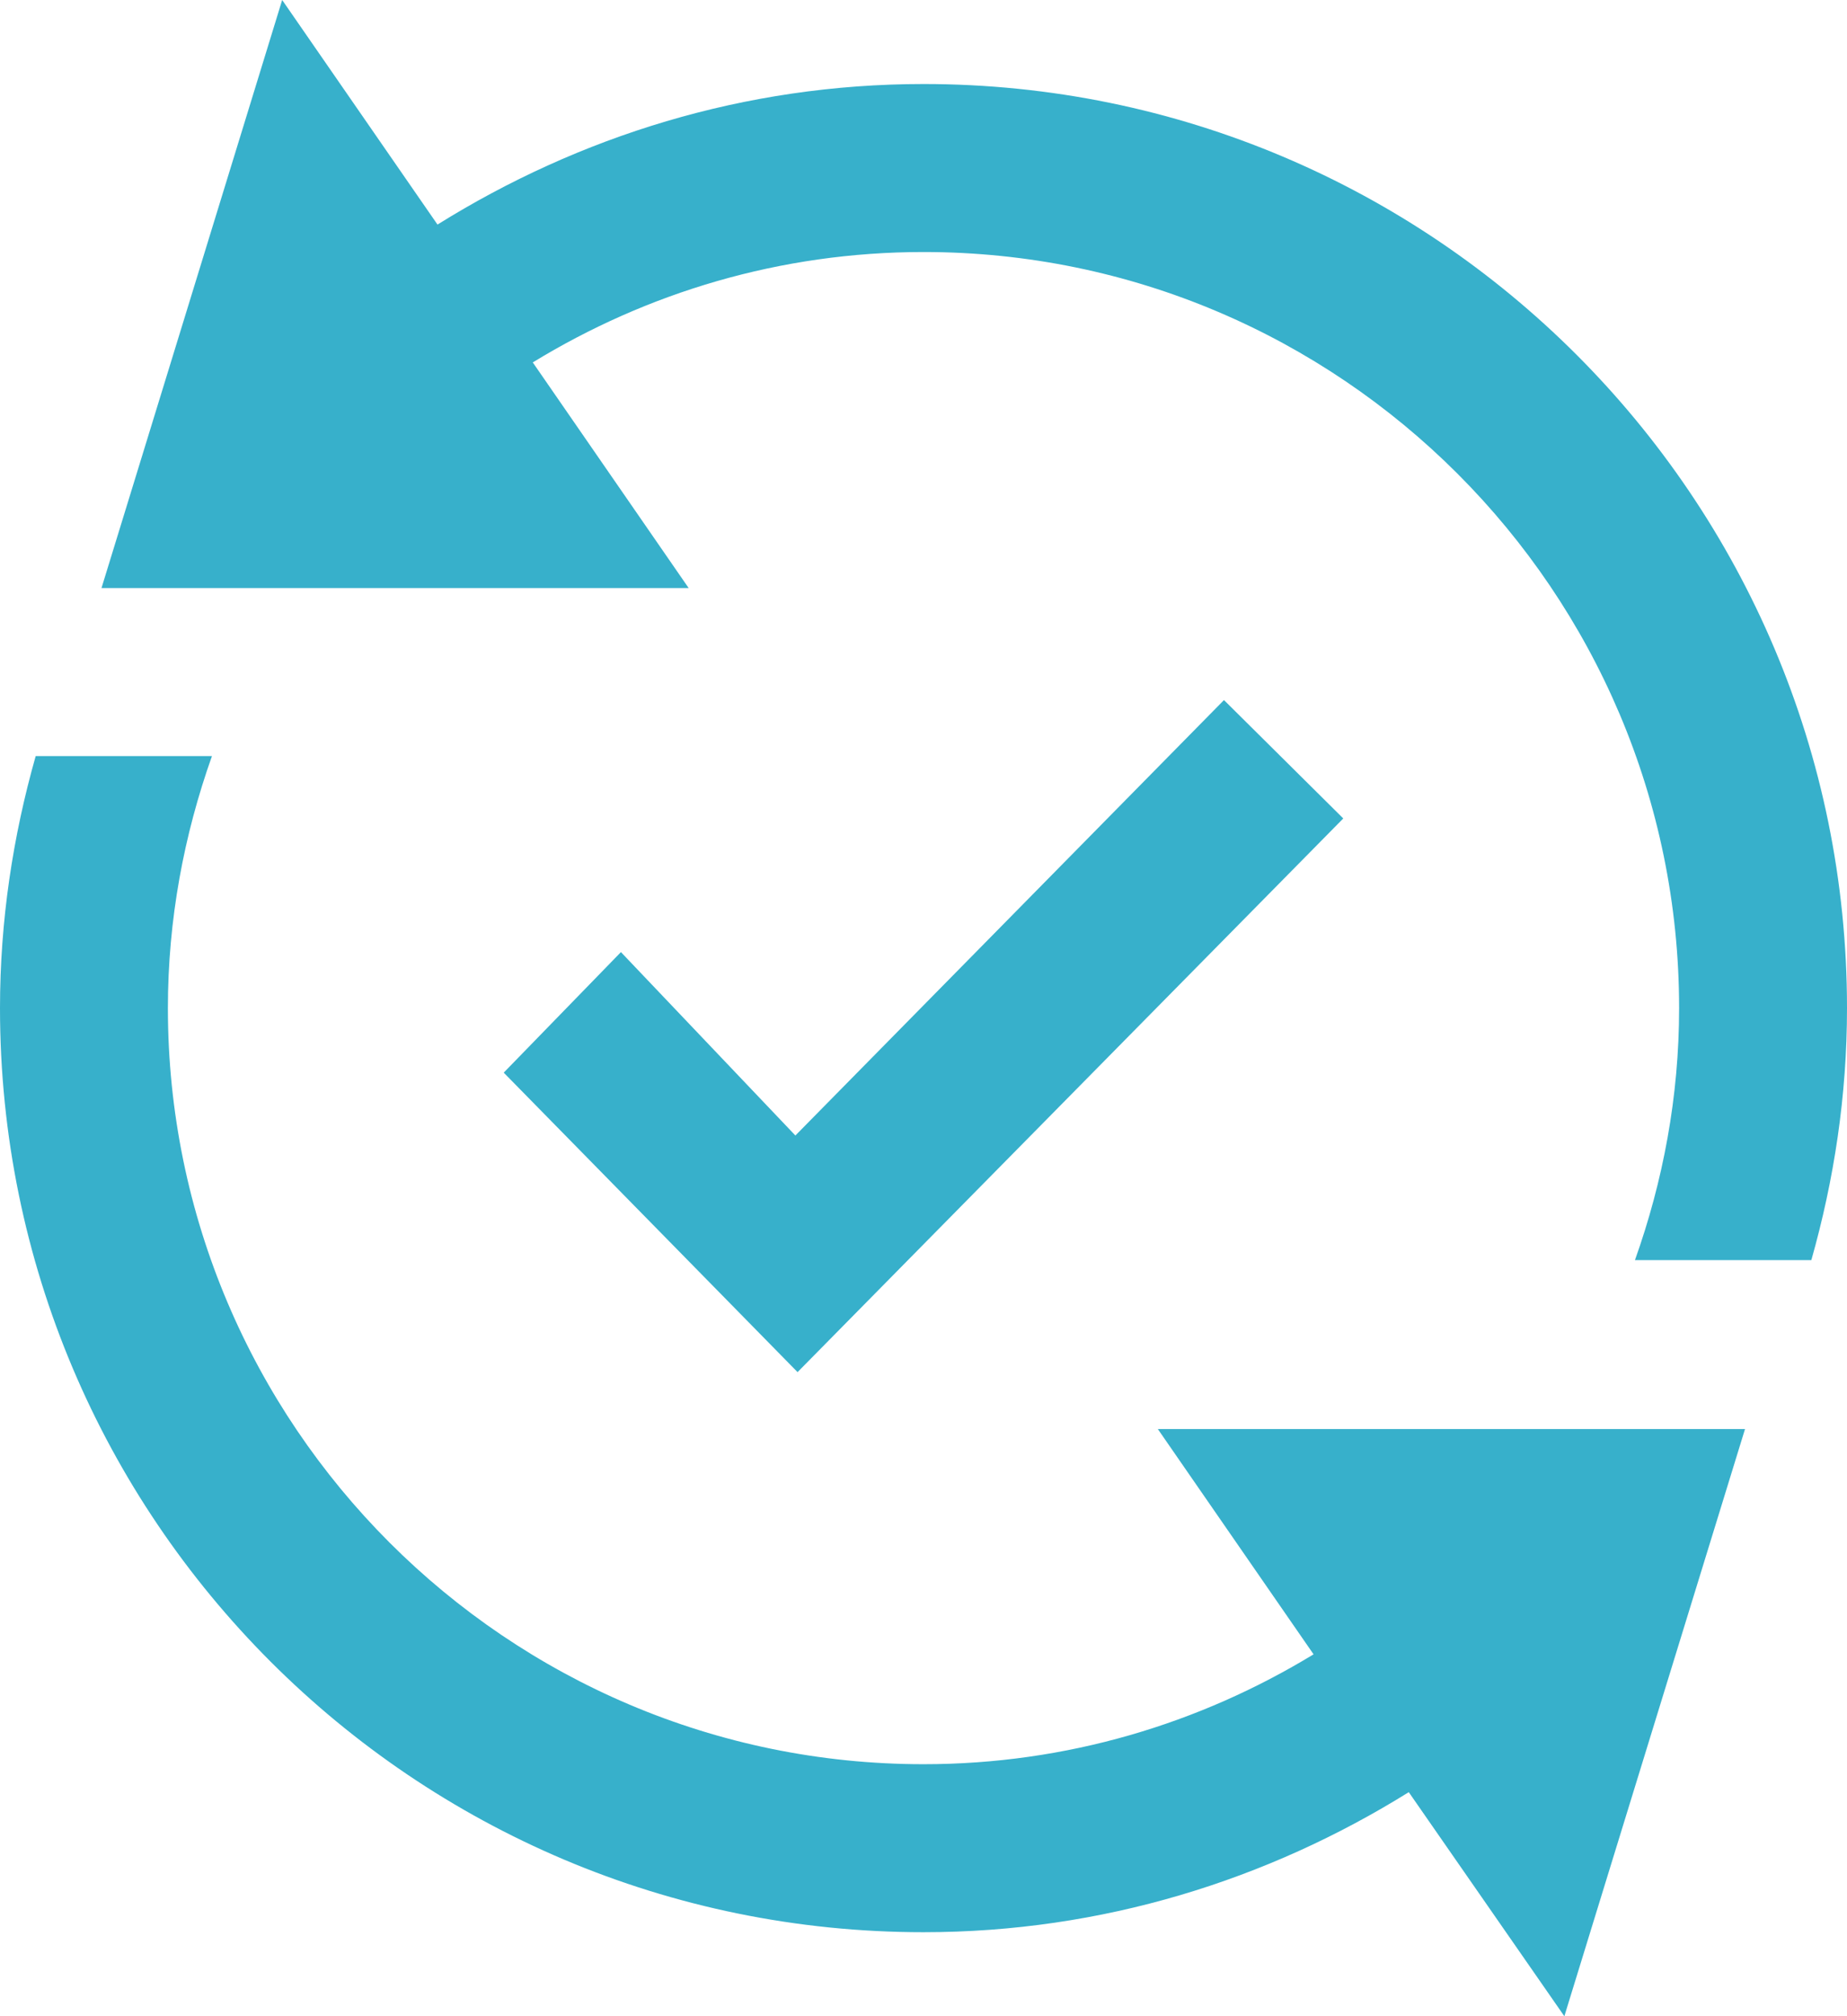 <?xml version="1.0" encoding="utf-8"?>
<!-- Generator: Adobe Illustrator 12.0.0, SVG Export Plug-In . SVG Version: 6.00 Build 51448)  -->
<!DOCTYPE svg PUBLIC "-//W3C//DTD SVG 1.1//EN" "http://www.w3.org/Graphics/SVG/1.1/DTD/svg11.dtd">
<svg  version="1.1" id="レイヤー_1" xmlns="http://www.w3.org/2000/svg" xmlns:xlink="http://www.w3.org/1999/xlink" width="73.18" height="79.834"
	 viewBox="0 0 73.18 79.834" overflow="visible" enable-background="new 0 0 73.18 79.834" xml:space="preserve">
<path fill="#37B0CB" d="M73.18,39.917c0,3.466-0.512,6.803-1.413,9.979h-6.989c1.115-3.126,1.75-6.476,1.75-9.979
	c0-16.506-13.429-29.938-29.938-29.938c-5.675,0-10.964,1.61-15.481,4.371l6.177,8.935H4.021L11.18,0l6.154,8.892
	c5.598-3.489,12.167-5.565,19.256-5.565C56.795,3.327,73.18,19.709,73.18,39.917z M52.045,65.504
	c-4.515,2.747-9.793,4.351-15.455,4.351c-16.509,0-29.938-13.432-29.938-29.938c0-3.503,0.635-6.853,1.746-9.979H1.414
	C0.512,33.114,0,36.451,0,39.917c0,20.208,16.382,36.59,36.59,36.59c7.075,0,13.635-2.065,19.227-5.545l6.164,8.872l7.158-23.249
	H45.875L52.045,65.504z M53.222,32.407l-4.727-4.687L31.514,44.961l-6.912-7.262l-4.644,4.773l11.642,11.858L53.222,32.407z"/>
</svg>
